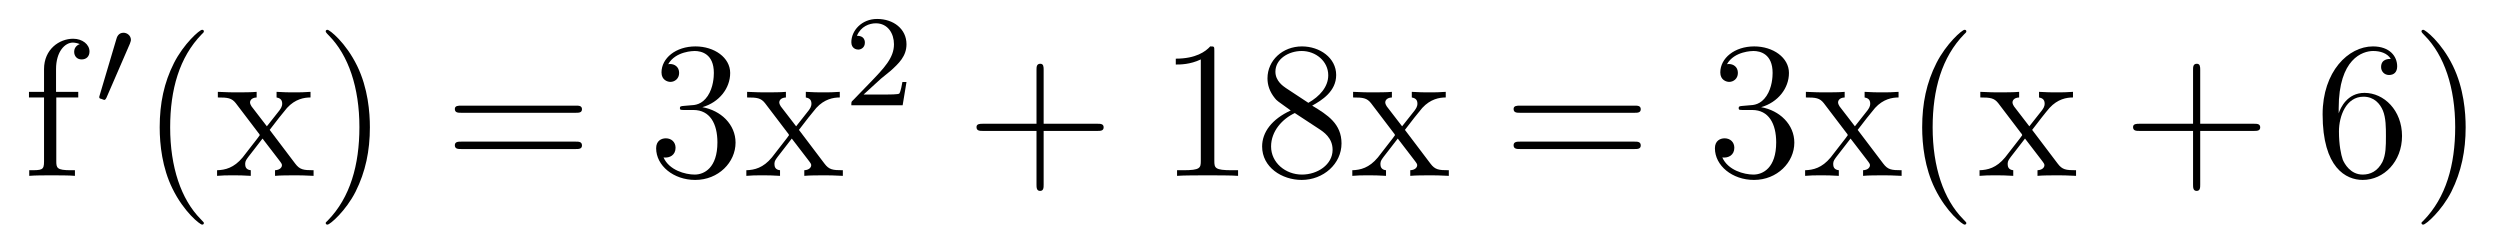 <?xml version='1.0'?>
<!-- This file was generated by dvisvgm 1.9.2 -->
<svg height='15pt' version='1.1' viewBox='0 -15 153 15' width='153pt' xmlns='http://www.w3.org/2000/svg' xmlns:xlink='http://www.w3.org/1999/xlink'>
<g id='page1'>
<g transform='matrix(1 0 0 1 -127 650)'>
<path d='M130.445 -659.035H131.789V-659.379H130.43V-660.77C130.43 -661.848 130.977 -662.394 131.461 -662.394C131.555 -662.394 131.742 -662.363 131.883 -662.301C131.836 -662.285 131.539 -662.176 131.539 -661.832C131.539 -661.551 131.727 -661.363 131.992 -661.363C132.289 -661.363 132.477 -661.551 132.477 -661.848C132.477 -662.285 132.039 -662.629 131.477 -662.629C130.633 -662.629 129.695 -661.988 129.695 -660.77V-659.379H128.773V-659.035H129.695V-655.113C129.695 -654.582 129.57 -654.582 128.789 -654.582V-654.238C129.133 -654.27 129.773 -654.27 130.133 -654.27C130.461 -654.27 131.305 -654.27 131.586 -654.238V-654.582H131.336C130.477 -654.582 130.445 -654.723 130.445 -655.145V-659.035ZM131.996 -654.238' fill-rule='evenodd'/>
<path d='M134.949 -662.324C134.98 -662.434 135.012 -662.481 135.012 -662.559C135.012 -662.824 134.777 -662.996 134.559 -662.996C134.246 -662.996 134.152 -662.73 134.121 -662.605L133.105 -659.184C133.074 -659.09 133.074 -659.074 133.074 -659.059C133.074 -658.98 133.121 -658.965 133.199 -658.949C133.356 -658.887 133.371 -658.887 133.387 -658.887S133.449 -658.887 133.512 -659.012L134.949 -662.324ZM135.117 -658.559' fill-rule='evenodd'/>
<path d='M139.477 -651.348C139.477 -651.379 139.477 -651.395 139.273 -651.598C138.086 -652.801 137.414 -654.77 137.414 -657.207C137.414 -659.52 137.977 -661.504 139.352 -662.91C139.477 -663.02 139.477 -663.051 139.477 -663.082C139.477 -663.16 139.414 -663.176 139.367 -663.176C139.211 -663.176 138.242 -662.316 137.648 -661.145C137.039 -659.941 136.773 -658.676 136.773 -657.207C136.773 -656.145 136.93 -654.723 137.555 -653.457C138.258 -652.02 139.242 -651.254 139.367 -651.254C139.414 -651.254 139.477 -651.27 139.477 -651.348ZM143.504 -657.051C143.848 -657.504 144.348 -658.145 144.566 -658.395C145.066 -658.941 145.613 -659.035 146.004 -659.035V-659.379C145.488 -659.348 145.457 -659.348 145.004 -659.348S144.519 -659.348 143.926 -659.379V-659.035C144.082 -659.004 144.27 -658.941 144.27 -658.66C144.27 -658.457 144.16 -658.332 144.098 -658.238L143.332 -657.27L142.395 -658.488C142.363 -658.535 142.301 -658.644 142.301 -658.738C142.301 -658.801 142.348 -659.019 142.707 -659.035V-659.379C142.41 -659.348 141.801 -659.348 141.488 -659.348C141.098 -659.348 141.066 -659.348 140.332 -659.379V-659.035C140.941 -659.035 141.176 -659.004 141.426 -658.691L142.816 -656.863C142.848 -656.832 142.895 -656.769 142.895 -656.723C142.895 -656.691 141.957 -655.52 141.848 -655.363C141.316 -654.723 140.785 -654.598 140.285 -654.582V-654.238C140.738 -654.27 140.754 -654.27 141.27 -654.27C141.723 -654.27 141.738 -654.27 142.348 -654.238V-654.582C142.051 -654.613 142.004 -654.801 142.004 -654.973C142.004 -655.16 142.098 -655.254 142.207 -655.41C142.395 -655.66 142.785 -656.145 143.066 -656.52L144.051 -655.238C144.254 -654.973 144.254 -654.957 144.254 -654.879C144.254 -654.785 144.16 -654.598 143.832 -654.582V-654.238C144.144 -654.27 144.723 -654.27 145.066 -654.27C145.457 -654.27 145.473 -654.27 146.191 -654.238V-654.582C145.566 -654.582 145.348 -654.613 145.066 -654.988L143.504 -657.051ZM149.637 -657.207C149.637 -658.113 149.527 -659.598 148.855 -660.973C148.152 -662.41 147.168 -663.176 147.043 -663.176C146.996 -663.176 146.934 -663.16 146.934 -663.082C146.934 -663.051 146.934 -663.02 147.137 -662.816C148.324 -661.613 148.996 -659.645 148.996 -657.223C148.996 -654.91 148.434 -652.91 147.059 -651.504C146.934 -651.395 146.934 -651.379 146.934 -651.348C146.934 -651.27 146.996 -651.254 147.043 -651.254C147.199 -651.254 148.168 -652.098 148.762 -653.27C149.371 -654.488 149.637 -655.77 149.637 -657.207ZM150.836 -654.238' fill-rule='evenodd'/>
<path d='M162.242 -658.098C162.414 -658.098 162.617 -658.098 162.617 -658.316C162.617 -658.535 162.414 -658.535 162.242 -658.535H155.227C155.055 -658.535 154.836 -658.535 154.836 -658.332C154.836 -658.098 155.039 -658.098 155.227 -658.098H162.242ZM162.242 -655.879C162.414 -655.879 162.617 -655.879 162.617 -656.098C162.617 -656.332 162.414 -656.332 162.242 -656.332H155.227C155.055 -656.332 154.836 -656.332 154.836 -656.113C154.836 -655.879 155.039 -655.879 155.227 -655.879H162.242ZM163.313 -654.238' fill-rule='evenodd'/>
<path d='M168.859 -658.52C168.656 -658.504 168.609 -658.488 168.609 -658.379C168.609 -658.269 168.672 -658.269 168.891 -658.269H169.437C170.453 -658.269 170.906 -657.426 170.906 -656.285C170.906 -654.723 170.094 -654.316 169.516 -654.316C168.938 -654.316 167.953 -654.582 167.609 -655.363C168 -655.316 168.344 -655.52 168.344 -655.957C168.344 -656.301 168.094 -656.535 167.75 -656.535C167.469 -656.535 167.156 -656.379 167.156 -655.926C167.156 -654.863 168.219 -653.988 169.547 -653.988C170.969 -653.988 172.016 -655.066 172.016 -656.27C172.016 -657.379 171.125 -658.238 169.984 -658.441C171.016 -658.738 171.687 -659.598 171.687 -660.535C171.687 -661.473 170.719 -662.16 169.563 -662.16C168.359 -662.16 167.484 -661.441 167.484 -660.566C167.484 -660.098 167.859 -659.988 168.031 -659.988C168.281 -659.988 168.563 -660.176 168.563 -660.535C168.563 -660.91 168.281 -661.082 168.016 -661.082C167.953 -661.082 167.922 -661.082 167.891 -661.066C168.344 -661.879 169.469 -661.879 169.516 -661.879C169.922 -661.879 170.688 -661.707 170.688 -660.535C170.688 -660.301 170.656 -659.645 170.313 -659.129C169.953 -658.598 169.547 -658.566 169.219 -658.551L168.859 -658.52ZM175.895 -657.051C176.238 -657.504 176.738 -658.145 176.957 -658.395C177.457 -658.941 178.004 -659.035 178.395 -659.035V-659.379C177.879 -659.348 177.848 -659.348 177.395 -659.348C176.941 -659.348 176.91 -659.348 176.316 -659.379V-659.035C176.473 -659.004 176.66 -658.941 176.66 -658.66C176.66 -658.457 176.551 -658.332 176.488 -658.238L175.723 -657.27L174.785 -658.488C174.754 -658.535 174.691 -658.644 174.691 -658.738C174.691 -658.801 174.738 -659.019 175.098 -659.035V-659.379C174.801 -659.348 174.191 -659.348 173.879 -659.348C173.488 -659.348 173.457 -659.348 172.723 -659.379V-659.035C173.332 -659.035 173.566 -659.004 173.816 -658.691L175.207 -656.863C175.238 -656.832 175.285 -656.769 175.285 -656.723C175.285 -656.691 174.348 -655.52 174.238 -655.363C173.707 -654.723 173.176 -654.598 172.676 -654.582V-654.238C173.129 -654.27 173.145 -654.27 173.66 -654.27C174.113 -654.27 174.129 -654.27 174.738 -654.238V-654.582C174.441 -654.613 174.395 -654.801 174.395 -654.973C174.395 -655.16 174.488 -655.254 174.598 -655.41C174.785 -655.66 175.176 -656.145 175.457 -656.52L176.441 -655.238C176.645 -654.973 176.645 -654.957 176.645 -654.879C176.645 -654.785 176.551 -654.598 176.223 -654.582V-654.238C176.535 -654.27 177.113 -654.27 177.457 -654.27C177.848 -654.27 177.863 -654.27 178.582 -654.238V-654.582C177.957 -654.582 177.738 -654.613 177.457 -654.988L175.895 -657.051ZM178.668 -654.238' fill-rule='evenodd'/>
<path d='M180.914 -660.184C181.055 -660.293 181.383 -660.559 181.508 -660.668C182.008 -661.121 182.477 -661.559 182.477 -662.293C182.477 -663.231 181.68 -663.84 180.68 -663.84C179.727 -663.84 179.102 -663.121 179.102 -662.418C179.102 -662.027 179.414 -661.965 179.523 -661.965C179.695 -661.965 179.93 -662.09 179.93 -662.387C179.93 -662.809 179.539 -662.809 179.445 -662.809C179.68 -663.387 180.211 -663.574 180.602 -663.574C181.336 -663.574 181.711 -662.949 181.711 -662.293C181.711 -661.465 181.133 -660.855 180.195 -659.887L179.195 -658.855C179.102 -658.777 179.102 -658.762 179.102 -658.559H182.242L182.477 -659.98H182.227C182.195 -659.824 182.133 -659.418 182.039 -659.277C181.992 -659.215 181.383 -659.215 181.258 -659.215H179.852L180.914 -660.184ZM182.879 -658.559' fill-rule='evenodd'/>
<path d='M190.871 -656.988H194.168C194.34 -656.988 194.543 -656.988 194.543 -657.207S194.34 -657.426 194.168 -657.426H190.871V-660.723C190.871 -660.894 190.871 -661.098 190.668 -661.098C190.434 -661.098 190.434 -660.894 190.434 -660.723V-657.426H187.152C186.981 -657.426 186.762 -657.426 186.762 -657.223C186.762 -656.988 186.965 -656.988 187.152 -656.988H190.434V-653.707C190.434 -653.535 190.434 -653.316 190.652 -653.316C190.871 -653.316 190.871 -653.52 190.871 -653.707V-656.988ZM195.239 -654.238' fill-rule='evenodd'/>
<path d='M201.317 -661.879C201.317 -662.16 201.317 -662.16 201.066 -662.16C200.785 -661.848 200.191 -661.41 198.958 -661.41V-661.051C199.238 -661.051 199.832 -661.051 200.489 -661.363V-655.16C200.489 -654.723 200.458 -654.582 199.41 -654.582H199.036V-654.238C199.363 -654.27 200.52 -654.27 200.91 -654.27C201.301 -654.27 202.441 -654.27 202.77 -654.238V-654.582H202.394C201.348 -654.582 201.317 -654.723 201.317 -655.16V-661.879ZM207.305 -658.535C207.899 -658.863 208.774 -659.41 208.774 -660.41C208.774 -661.457 207.774 -662.16 206.68 -662.16C205.492 -662.16 204.57 -661.301 204.57 -660.207C204.57 -659.801 204.695 -659.394 205.024 -658.988C205.148 -658.832 205.164 -658.832 205.992 -658.238C204.836 -657.707 204.242 -656.91 204.242 -656.035C204.242 -654.77 205.445 -653.988 206.664 -653.988C207.992 -653.988 209.101 -654.973 209.101 -656.223C209.101 -657.426 208.242 -657.973 207.305 -658.535ZM205.696 -659.613C205.54 -659.723 205.055 -660.035 205.055 -660.613C205.055 -661.395 205.867 -661.879 206.664 -661.879C207.523 -661.879 208.289 -661.254 208.289 -660.395C208.289 -659.676 207.758 -659.098 207.071 -658.707L205.696 -659.613ZM206.242 -658.082L207.695 -657.129C208.008 -656.926 208.555 -656.566 208.555 -655.832C208.555 -654.926 207.632 -654.316 206.68 -654.316C205.664 -654.316 204.79 -655.051 204.79 -656.035C204.79 -656.973 205.476 -657.723 206.242 -658.082ZM212.981 -657.051C213.324 -657.504 213.824 -658.145 214.043 -658.395C214.543 -658.941 215.09 -659.035 215.48 -659.035V-659.379C214.964 -659.348 214.933 -659.348 214.481 -659.348C214.027 -659.348 213.996 -659.348 213.402 -659.379V-659.035C213.559 -659.004 213.746 -658.941 213.746 -658.66C213.746 -658.457 213.637 -658.332 213.575 -658.238L212.809 -657.27L211.871 -658.488C211.84 -658.535 211.777 -658.644 211.777 -658.738C211.777 -658.801 211.824 -659.019 212.184 -659.035V-659.379C211.886 -659.348 211.277 -659.348 210.965 -659.348C210.575 -659.348 210.542 -659.348 209.809 -659.379V-659.035C210.418 -659.035 210.653 -659.004 210.902 -658.691L212.293 -656.863C212.324 -656.832 212.371 -656.769 212.371 -656.723C212.371 -656.691 211.434 -655.52 211.325 -655.363C210.793 -654.723 210.262 -654.598 209.761 -654.582V-654.238C210.215 -654.27 210.23 -654.27 210.746 -654.27C211.199 -654.27 211.214 -654.27 211.824 -654.238V-654.582C211.528 -654.613 211.481 -654.801 211.481 -654.973C211.481 -655.16 211.574 -655.254 211.684 -655.41C211.871 -655.66 212.262 -656.145 212.543 -656.52L213.527 -655.238C213.731 -654.973 213.731 -654.957 213.731 -654.879C213.731 -654.785 213.637 -654.598 213.308 -654.582V-654.238C213.622 -654.27 214.199 -654.27 214.543 -654.27C214.933 -654.27 214.949 -654.27 215.668 -654.238V-654.582C215.042 -654.582 214.824 -654.613 214.543 -654.988L212.981 -657.051ZM215.754 -654.238' fill-rule='evenodd'/>
<path d='M227.039 -658.098C227.21 -658.098 227.414 -658.098 227.414 -658.316C227.414 -658.535 227.21 -658.535 227.039 -658.535H220.024C219.852 -658.535 219.632 -658.535 219.632 -658.332C219.632 -658.098 219.836 -658.098 220.024 -658.098H227.039ZM227.039 -655.879C227.21 -655.879 227.414 -655.879 227.414 -656.098C227.414 -656.332 227.21 -656.332 227.039 -656.332H220.024C219.852 -656.332 219.632 -656.332 219.632 -656.113C219.632 -655.879 219.836 -655.879 220.024 -655.879H227.039ZM228.109 -654.238' fill-rule='evenodd'/>
<path d='M233.657 -658.52C233.453 -658.504 233.406 -658.488 233.406 -658.379C233.406 -658.269 233.468 -658.269 233.688 -658.269H234.234C235.25 -658.269 235.703 -657.426 235.703 -656.285C235.703 -654.723 234.89 -654.316 234.312 -654.316C233.735 -654.316 232.75 -654.582 232.406 -655.363C232.796 -655.316 233.141 -655.52 233.141 -655.957C233.141 -656.301 232.891 -656.535 232.547 -656.535C232.266 -656.535 231.953 -656.379 231.953 -655.926C231.953 -654.863 233.016 -653.988 234.343 -653.988C235.765 -653.988 236.813 -655.066 236.813 -656.27C236.813 -657.379 235.922 -658.238 234.781 -658.441C235.812 -658.738 236.484 -659.598 236.484 -660.535C236.484 -661.473 235.516 -662.16 234.359 -662.16C233.156 -662.16 232.282 -661.441 232.282 -660.566C232.282 -660.098 232.656 -659.988 232.828 -659.988C233.078 -659.988 233.359 -660.176 233.359 -660.535C233.359 -660.91 233.078 -661.082 232.812 -661.082C232.75 -661.082 232.718 -661.082 232.687 -661.066C233.141 -661.879 234.265 -661.879 234.312 -661.879C234.719 -661.879 235.484 -661.707 235.484 -660.535C235.484 -660.301 235.453 -659.645 235.109 -659.129C234.75 -658.598 234.343 -658.566 234.016 -658.551L233.657 -658.52ZM240.691 -657.051C241.036 -657.504 241.535 -658.145 241.754 -658.395C242.254 -658.941 242.801 -659.035 243.192 -659.035V-659.379C242.676 -659.348 242.645 -659.348 242.191 -659.348C241.739 -659.348 241.708 -659.348 241.114 -659.379V-659.035C241.27 -659.004 241.457 -658.941 241.457 -658.66C241.457 -658.457 241.348 -658.332 241.285 -658.238L240.52 -657.27L239.582 -658.488C239.551 -658.535 239.489 -658.644 239.489 -658.738C239.489 -658.801 239.536 -659.019 239.894 -659.035V-659.379C239.598 -659.348 238.988 -659.348 238.675 -659.348C238.285 -659.348 238.254 -659.348 237.52 -659.379V-659.035C238.129 -659.035 238.363 -659.004 238.613 -658.691L240.004 -656.863C240.035 -656.832 240.082 -656.769 240.082 -656.723C240.082 -656.691 239.144 -655.52 239.035 -655.363C238.504 -654.723 237.973 -654.598 237.473 -654.582V-654.238C237.925 -654.27 237.942 -654.27 238.457 -654.27C238.91 -654.27 238.926 -654.27 239.536 -654.238V-654.582C239.238 -654.613 239.191 -654.801 239.191 -654.973C239.191 -655.16 239.285 -655.254 239.394 -655.41C239.582 -655.66 239.972 -656.145 240.254 -656.52L241.238 -655.238C241.441 -654.973 241.441 -654.957 241.441 -654.879C241.441 -654.785 241.348 -654.598 241.02 -654.582V-654.238C241.332 -654.27 241.91 -654.27 242.254 -654.27C242.645 -654.27 242.66 -654.27 243.379 -654.238V-654.582C242.754 -654.582 242.536 -654.613 242.254 -654.988L240.691 -657.051ZM247.34 -651.348C247.34 -651.379 247.34 -651.395 247.136 -651.598C245.95 -652.801 245.278 -654.77 245.278 -657.207C245.278 -659.52 245.84 -661.504 247.214 -662.91C247.34 -663.02 247.34 -663.051 247.34 -663.082C247.34 -663.16 247.277 -663.176 247.23 -663.176C247.074 -663.176 246.106 -662.316 245.512 -661.145C244.902 -659.941 244.637 -658.676 244.637 -657.207C244.637 -656.145 244.793 -654.723 245.418 -653.457C246.121 -652.02 247.105 -651.254 247.23 -651.254C247.277 -651.254 247.34 -651.27 247.34 -651.348ZM251.368 -657.051C251.711 -657.504 252.211 -658.145 252.43 -658.395C252.93 -658.941 253.476 -659.035 253.867 -659.035V-659.379C253.351 -659.348 253.32 -659.348 252.868 -659.348C252.414 -659.348 252.383 -659.348 251.789 -659.379V-659.035C251.945 -659.004 252.133 -658.941 252.133 -658.66C252.133 -658.457 252.024 -658.332 251.96 -658.238L251.195 -657.27L250.258 -658.488C250.226 -658.535 250.164 -658.644 250.164 -658.738C250.164 -658.801 250.211 -659.019 250.571 -659.035V-659.379C250.273 -659.348 249.664 -659.348 249.352 -659.348C248.96 -659.348 248.929 -659.348 248.195 -659.379V-659.035C248.804 -659.035 249.04 -659.004 249.289 -658.691L250.68 -656.863C250.711 -656.832 250.758 -656.769 250.758 -656.723C250.758 -656.691 249.821 -655.52 249.71 -655.363C249.18 -654.723 248.648 -654.598 248.148 -654.582V-654.238C248.602 -654.27 248.617 -654.27 249.133 -654.27C249.586 -654.27 249.601 -654.27 250.211 -654.238V-654.582C249.914 -654.613 249.868 -654.801 249.868 -654.973C249.868 -655.16 249.961 -655.254 250.07 -655.41C250.258 -655.66 250.649 -656.145 250.93 -656.52L251.914 -655.238C252.118 -654.973 252.118 -654.957 252.118 -654.879C252.118 -654.785 252.024 -654.598 251.695 -654.582V-654.238C252.008 -654.27 252.586 -654.27 252.93 -654.27C253.32 -654.27 253.336 -654.27 254.054 -654.238V-654.582C253.429 -654.582 253.211 -654.613 252.93 -654.988L251.368 -657.051ZM254.141 -654.238' fill-rule='evenodd'/>
<path d='M261.653 -656.988H264.949C265.121 -656.988 265.325 -656.988 265.325 -657.207S265.121 -657.426 264.949 -657.426H261.653V-660.723C261.653 -660.894 261.653 -661.098 261.449 -661.098C261.215 -661.098 261.215 -660.894 261.215 -660.723V-657.426H257.934C257.761 -657.426 257.543 -657.426 257.543 -657.223C257.543 -656.988 257.746 -656.988 257.934 -656.988H261.215V-653.707C261.215 -653.535 261.215 -653.316 261.433 -653.316C261.653 -653.316 261.653 -653.52 261.653 -653.707V-656.988ZM266.02 -654.238' fill-rule='evenodd'/>
<path d='M270.128 -658.379C270.128 -661.41 271.597 -661.879 272.238 -661.879C272.66 -661.879 273.097 -661.754 273.317 -661.395C273.175 -661.395 272.723 -661.395 272.723 -660.894C272.723 -660.645 272.91 -660.41 273.208 -660.41C273.52 -660.41 273.707 -660.598 273.707 -660.941C273.707 -661.551 273.254 -662.16 272.222 -662.16C270.722 -662.16 269.144 -660.629 269.144 -658.004C269.144 -654.723 270.582 -653.988 271.597 -653.988C272.894 -653.988 274.004 -655.113 274.004 -656.676C274.004 -658.254 272.894 -659.316 271.708 -659.316C270.644 -659.316 270.239 -658.395 270.128 -658.066V-658.379ZM271.597 -654.316C270.847 -654.316 270.488 -654.973 270.379 -655.223C270.27 -655.535 270.144 -656.129 270.144 -656.957C270.144 -657.894 270.582 -659.082 271.644 -659.082C272.3 -659.082 272.66 -658.644 272.832 -658.238C273.019 -657.785 273.019 -657.191 273.019 -656.676C273.019 -656.066 273.019 -655.535 272.801 -655.082C272.504 -654.519 272.066 -654.316 271.597 -654.316ZM277.898 -657.207C277.898 -658.113 277.789 -659.598 277.117 -660.973C276.414 -662.41 275.43 -663.176 275.305 -663.176C275.258 -663.176 275.195 -663.16 275.195 -663.082C275.195 -663.051 275.195 -663.02 275.399 -662.816C276.586 -661.613 277.258 -659.645 277.258 -657.223C277.258 -654.91 276.695 -652.91 275.321 -651.504C275.195 -651.395 275.195 -651.379 275.195 -651.348C275.195 -651.27 275.258 -651.254 275.305 -651.254C275.461 -651.254 276.43 -652.098 277.024 -653.27C277.633 -654.488 277.898 -655.77 277.898 -657.207ZM279.097 -654.238' fill-rule='evenodd'/>
</g>
</g>
</svg>
